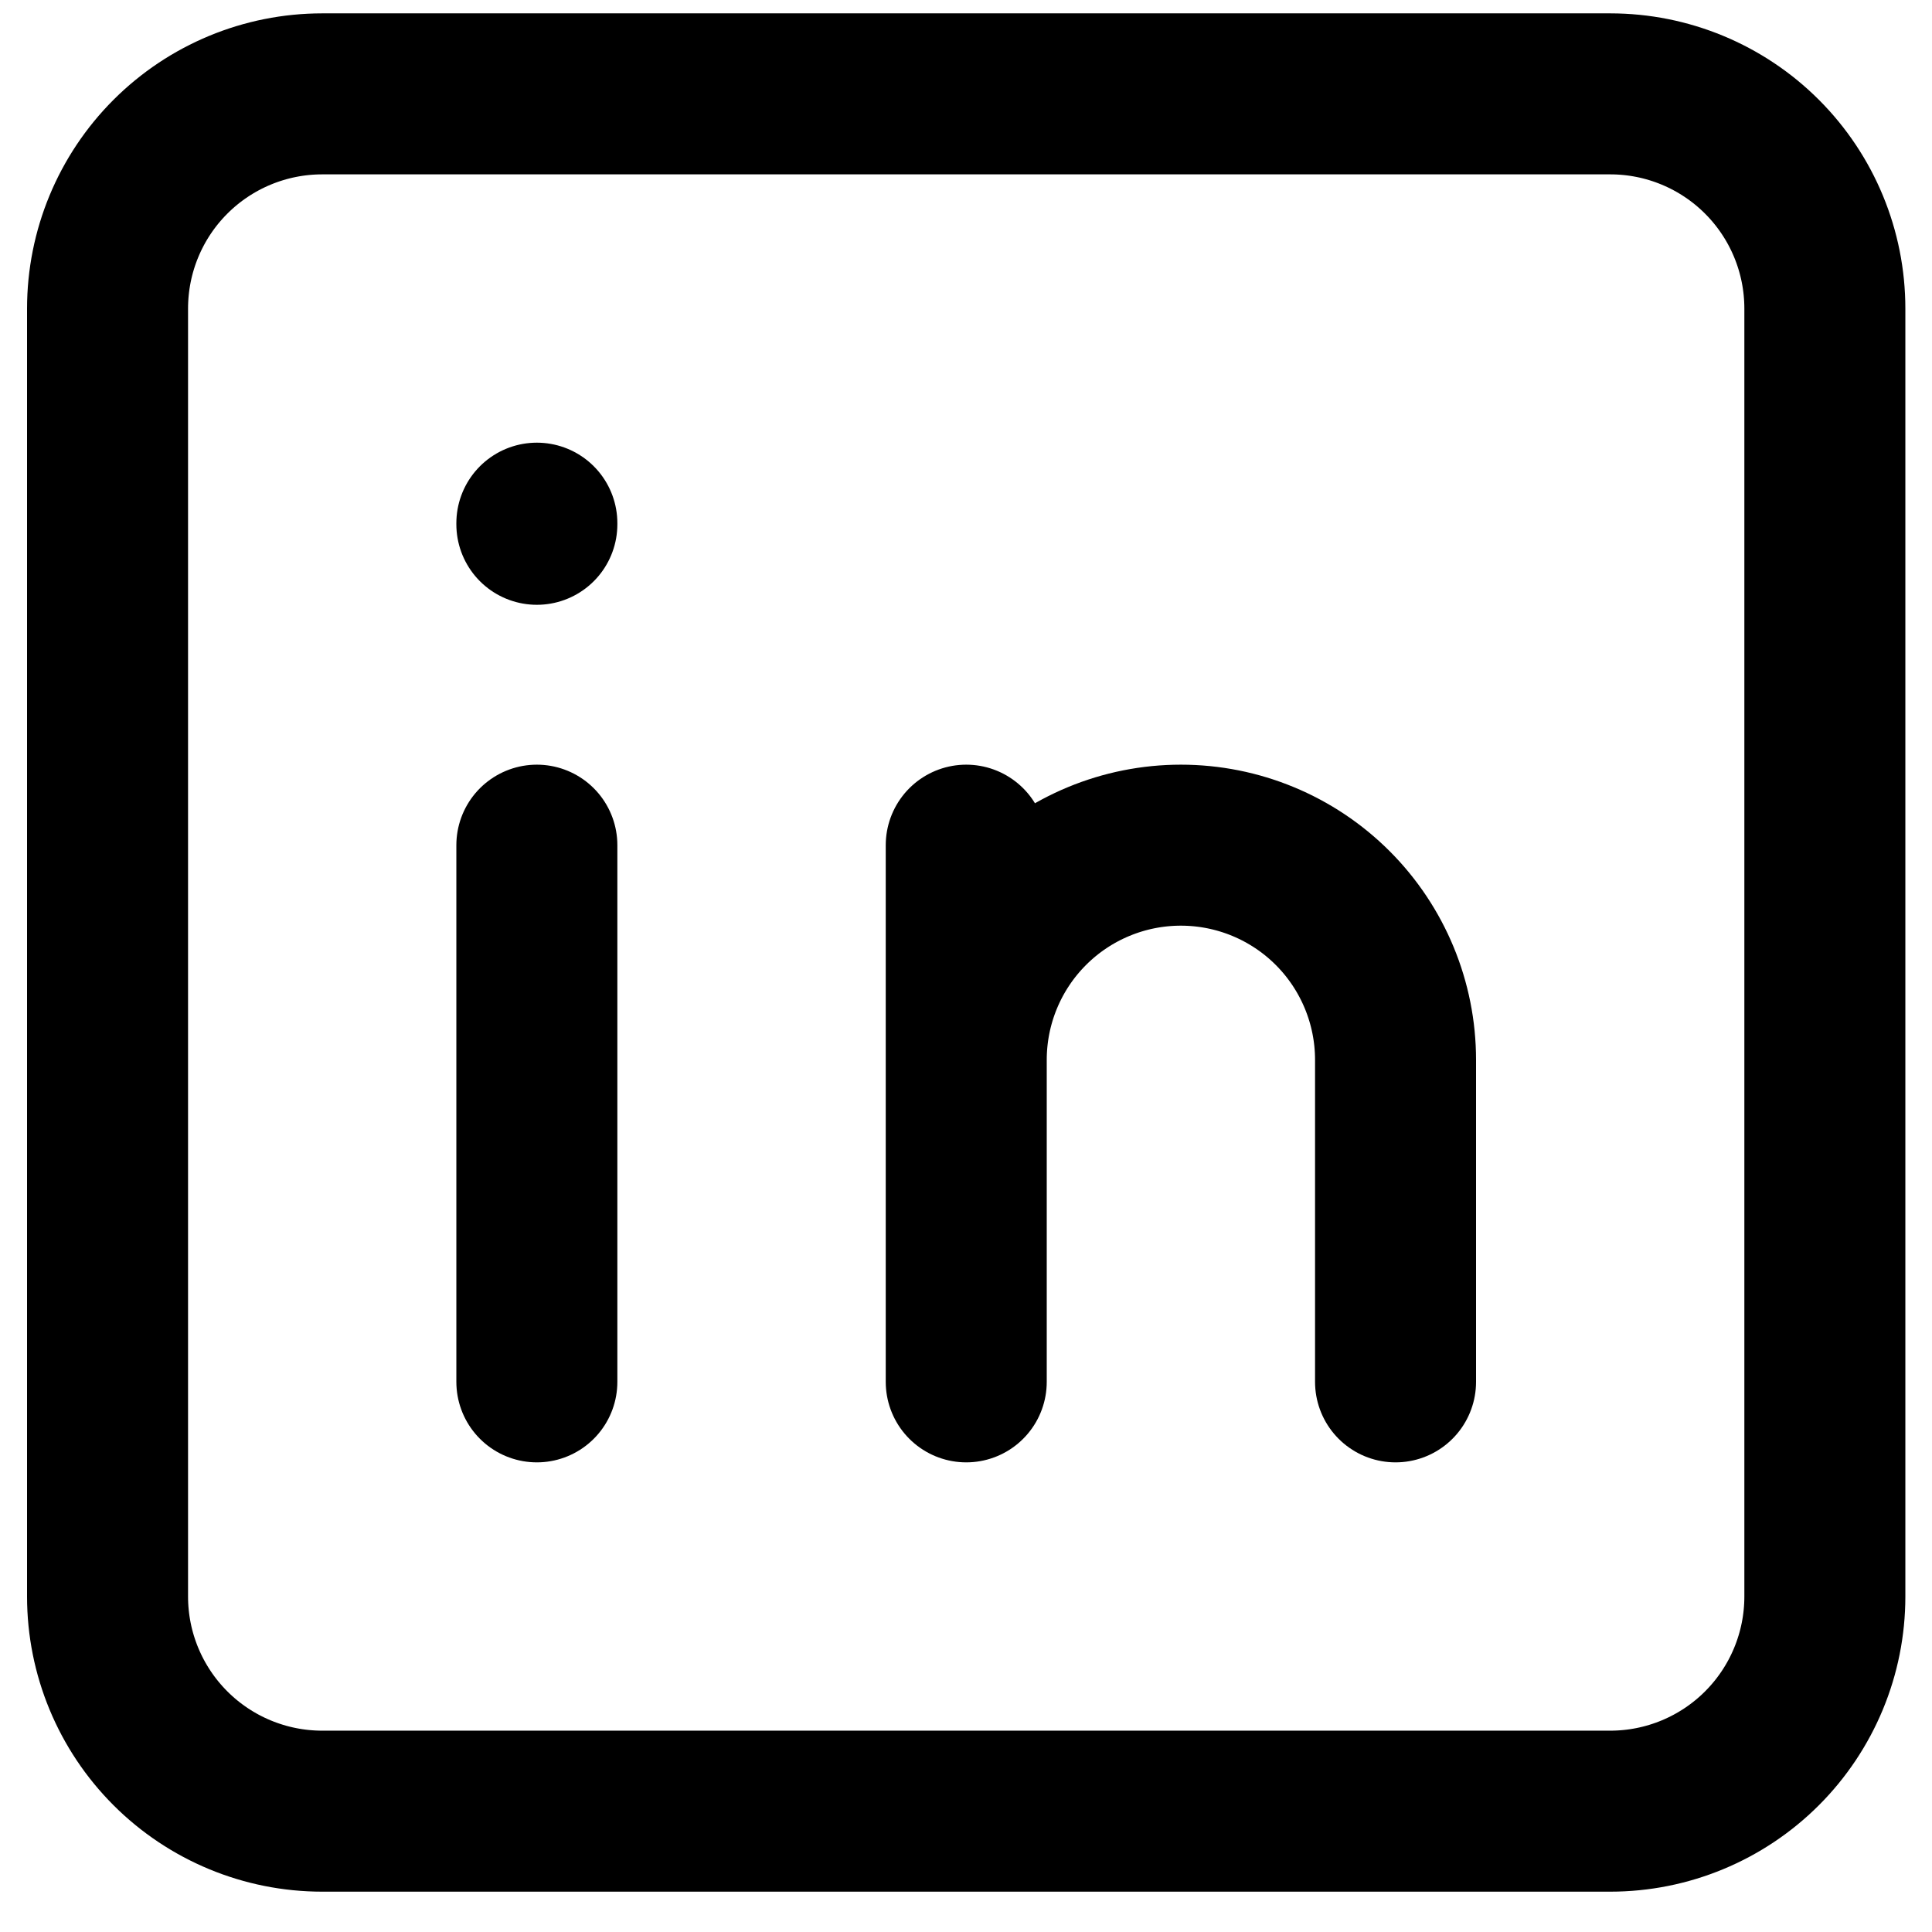 <svg width="24" height="24" viewBox="0 0 24 24" fill="none" xmlns="http://www.w3.org/2000/svg">
<path d="M6.669 10.499V17.166M6.669 6.499V6.513M12.003 17.166V10.499M17.336 17.166V13.166C17.336 12.459 17.055 11.78 16.555 11.28C16.055 10.78 15.377 10.499 14.669 10.499C13.962 10.499 13.284 10.78 12.784 11.28C12.284 11.78 12.003 12.459 12.003 13.166M1.336 3.833C1.336 3.125 1.617 2.447 2.117 1.947C2.617 1.447 3.295 1.166 4.003 1.166H20.003C20.71 1.166 21.388 1.447 21.888 1.947C22.388 2.447 22.669 3.125 22.669 3.833V19.833C22.669 20.54 22.388 21.218 21.888 21.718C21.388 22.218 20.71 22.499 20.003 22.499H4.003C3.295 22.499 2.617 22.218 2.117 21.718C1.617 21.218 1.336 20.54 1.336 19.833V3.833Z" stroke="black" stroke-width="2" stroke-linecap="round" stroke-linejoin="round"/>
</svg>
